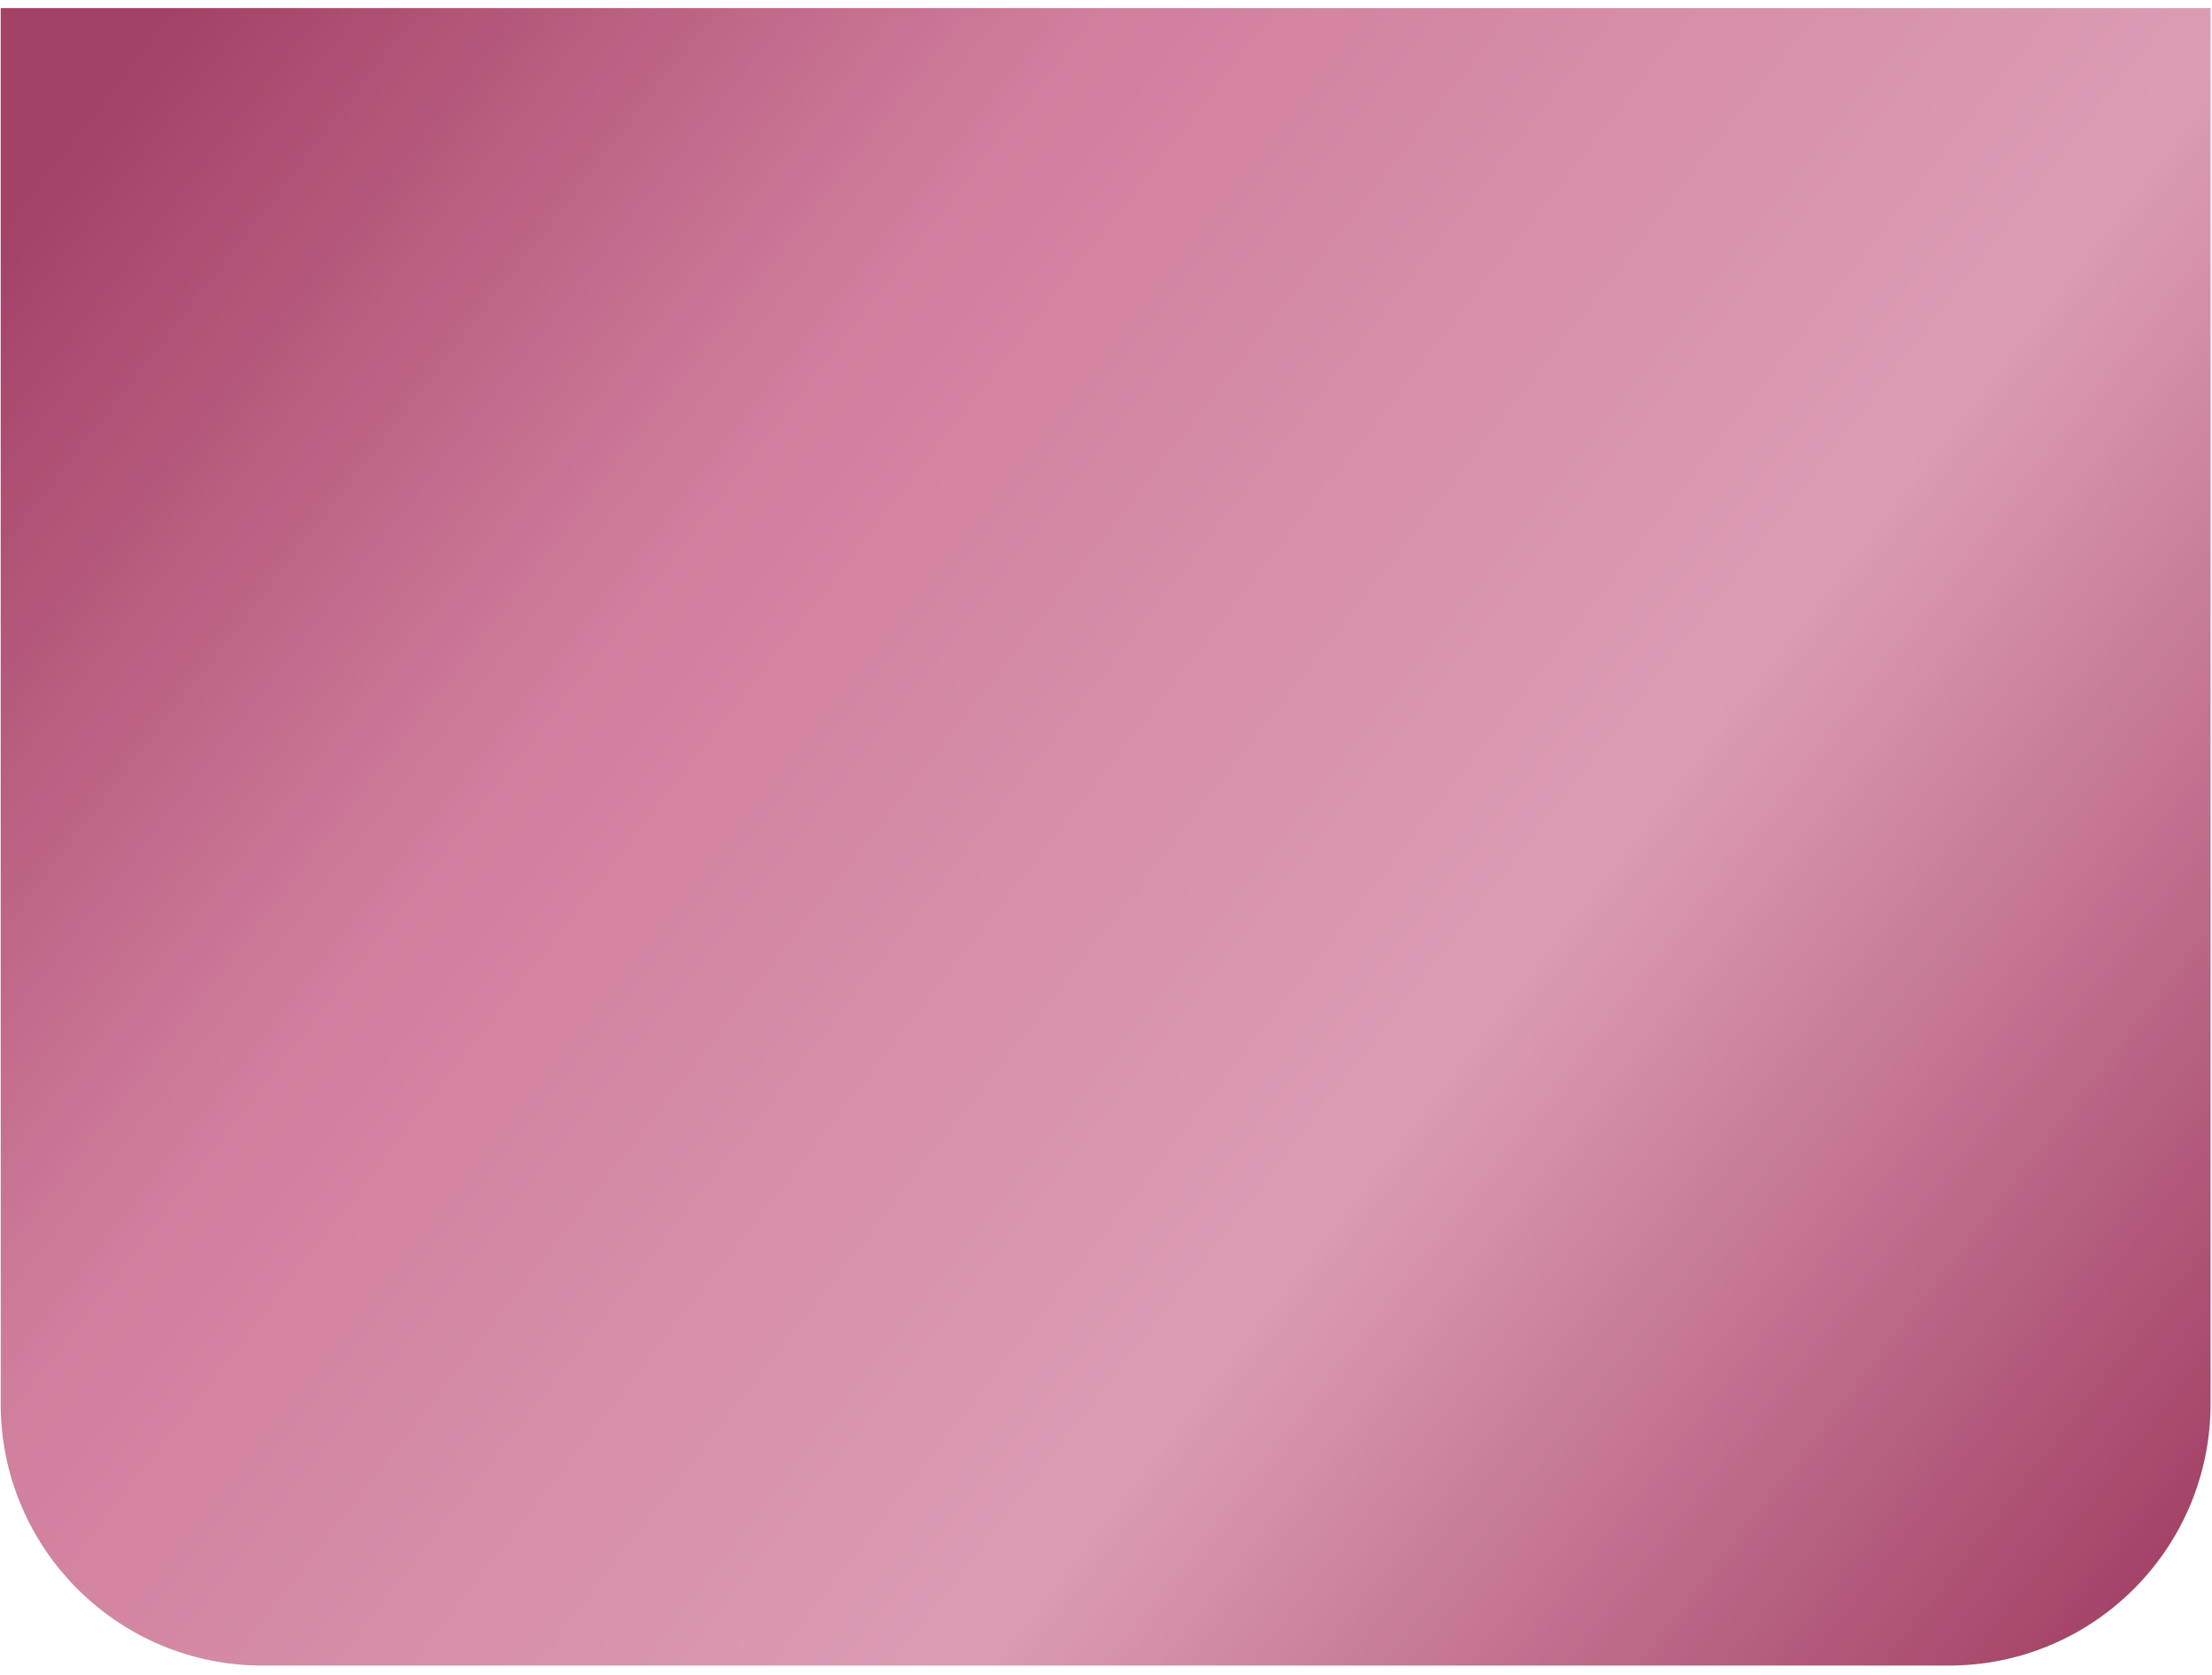 <?xml version="1.0" encoding="UTF-8"?> <svg xmlns="http://www.w3.org/2000/svg" width="169" height="128" viewBox="0 0 169 128" fill="none"> <path d="M0.053 0.617H168.89V107.246C168.89 118.292 159.936 127.246 148.89 127.246H20.053C9.008 127.246 0.053 118.292 0.053 107.246V0.617Z" fill="url(#paint0_linear_205_326)"></path> <path d="M0.053 0.617H168.89V107.246C168.89 118.292 159.936 127.246 148.89 127.246H20.053C9.008 127.246 0.053 118.292 0.053 107.246V0.617Z" fill="black" fill-opacity="0.1"></path> <defs> <linearGradient id="paint0_linear_205_326" x1="7.114" y1="8.182" x2="160.469" y2="127.246" gradientUnits="userSpaceOnUse"> <stop stop-color="#B54871"></stop> <stop offset="0.284" stop-color="#E78CAE"></stop> <stop offset="0.649" stop-color="#F4AEC8"></stop> <stop offset="1" stop-color="#B54871"></stop> </linearGradient> </defs> </svg> 